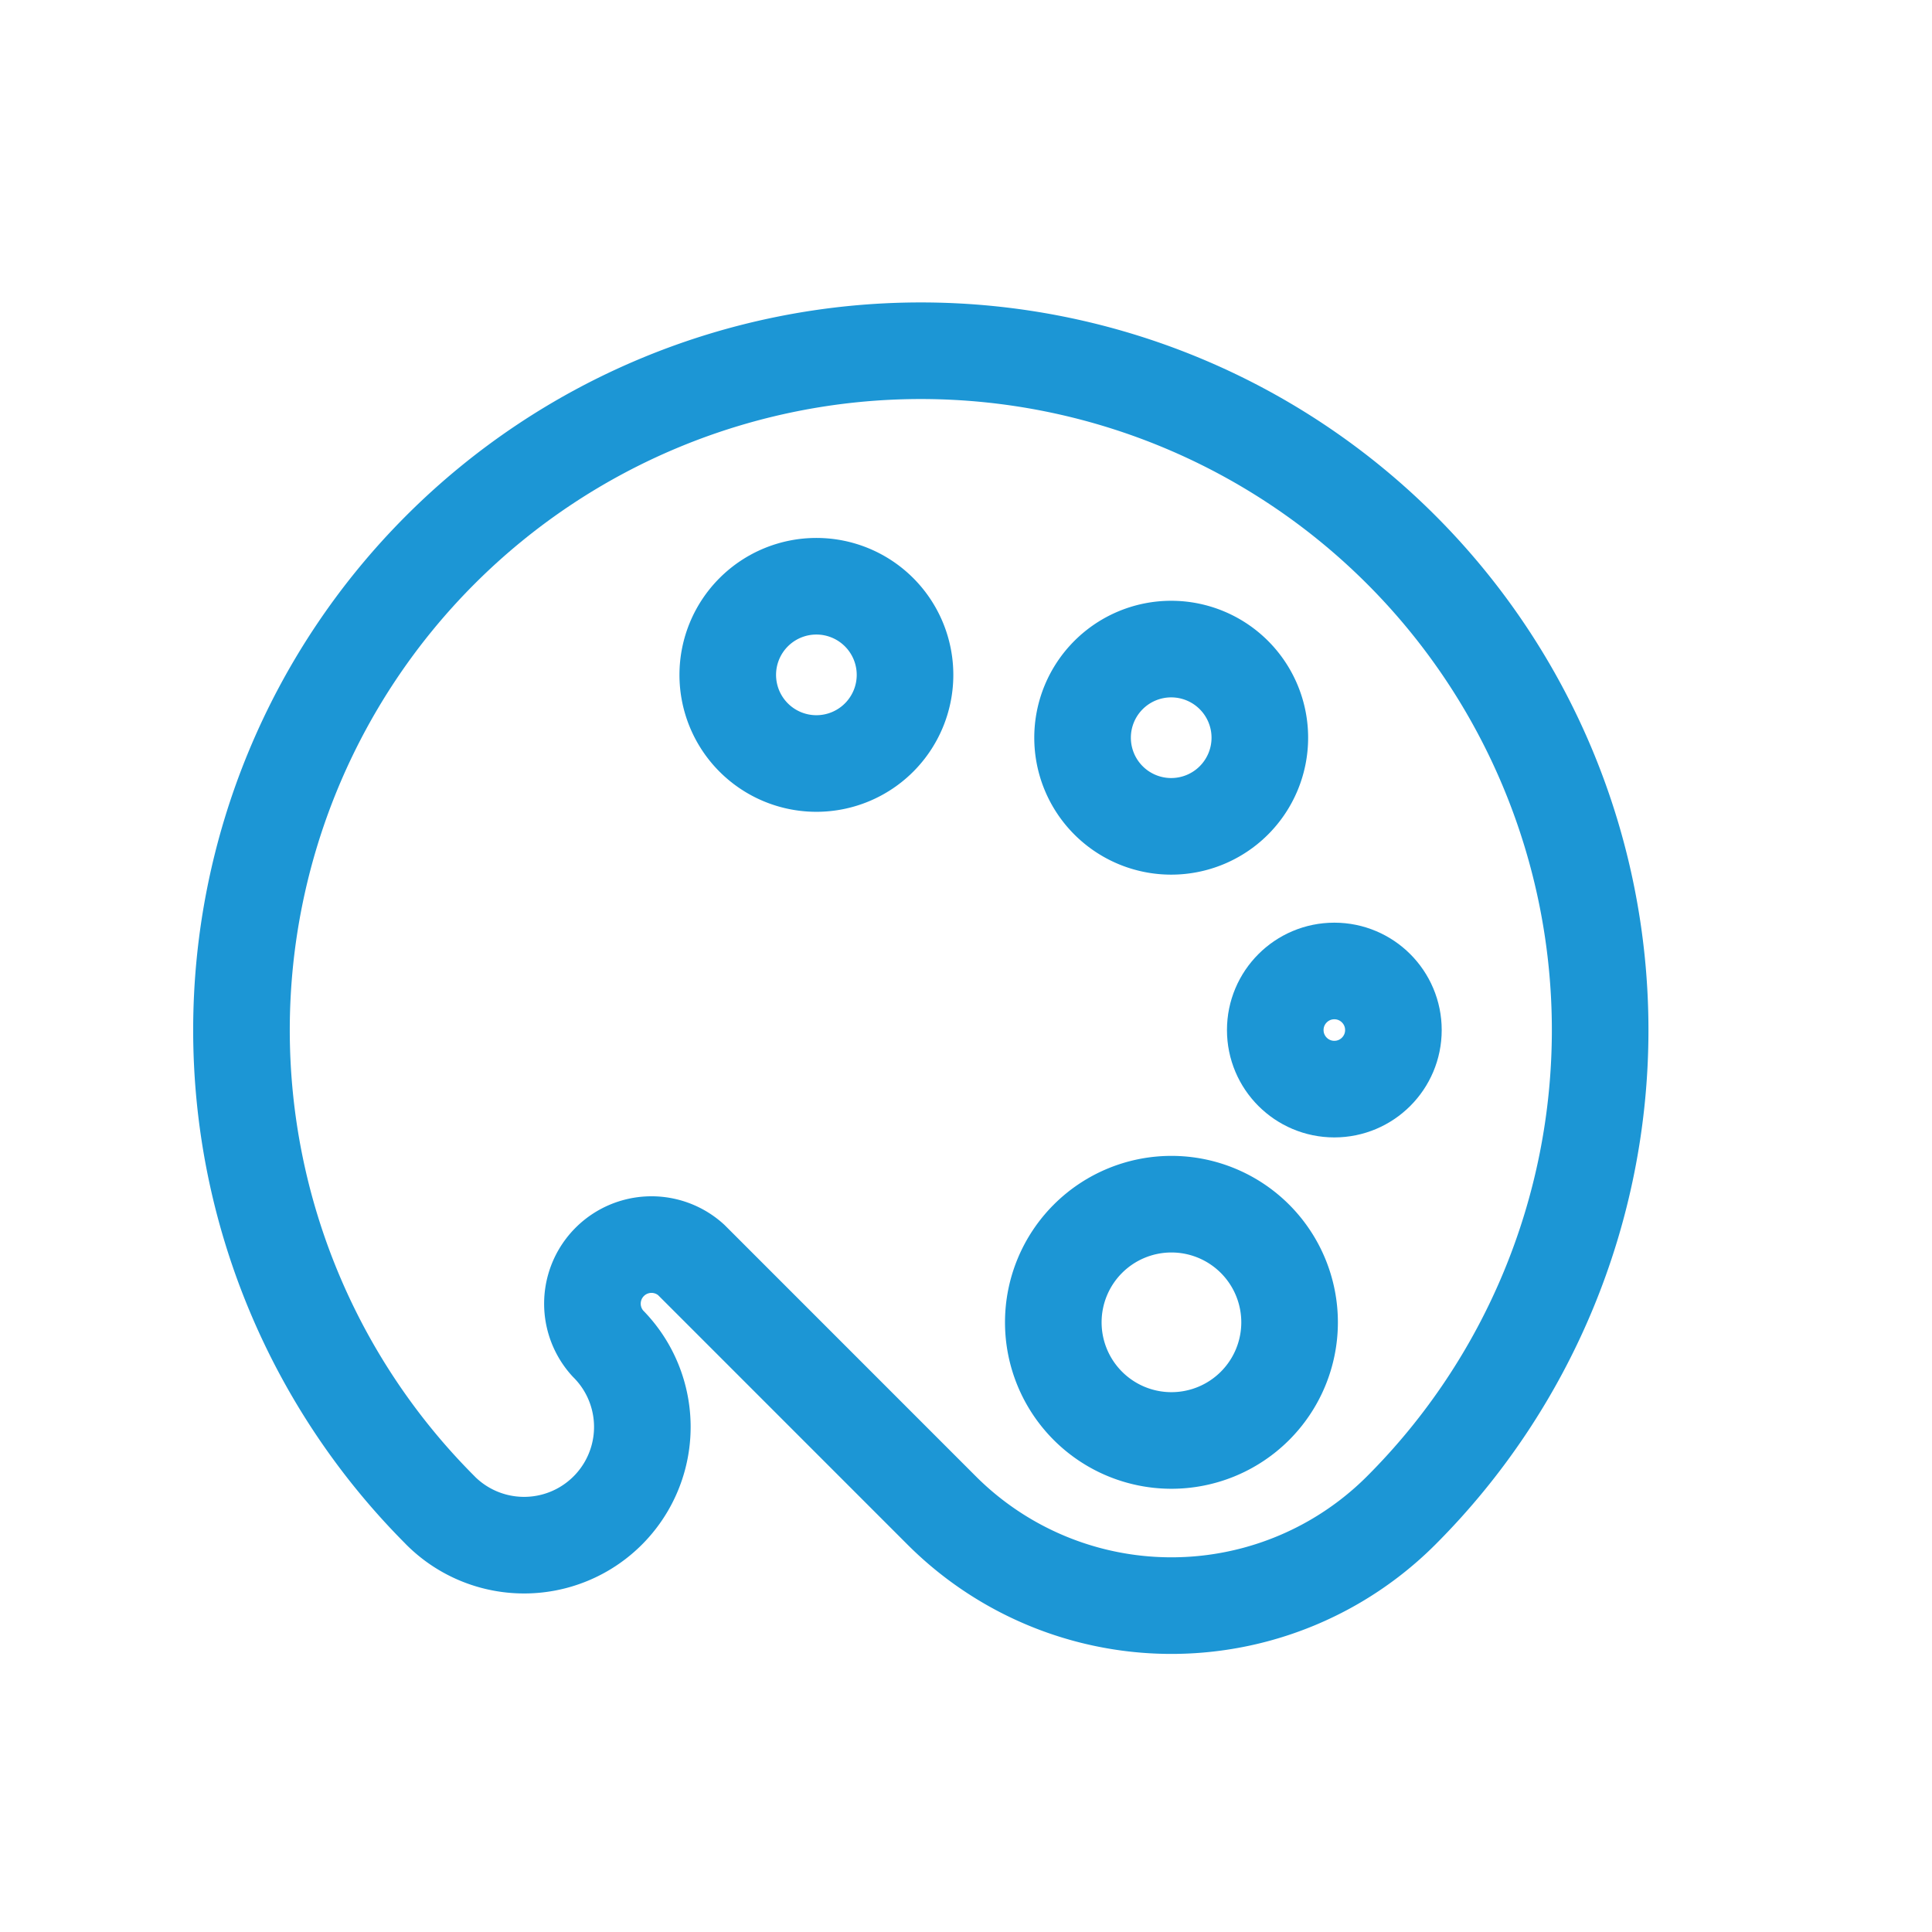 <svg xmlns="http://www.w3.org/2000/svg" xmlns:xlink="http://www.w3.org/1999/xlink" width="40" height="40" viewBox="0 0 40 40">
  <defs>
    <clipPath id="clip-Header">
      <rect width="40" height="40"/>
    </clipPath>
  </defs>
  <g id="Header" clip-path="url(#clip-Header)">
    <g id="color-painting-palette" transform="translate(4.5 5.884)">
      <path id="Trazado_115" data-name="Trazado 115" d="M4.619,25.388a14.065,14.065,0,1,1,19.891,0,6.727,6.727,0,0,1-9.514,0L9.809,20.2a1.223,1.223,0,0,0-1.726,1.729,2.448,2.448,0,0,1-3.464,3.46Z" transform="translate(0 0)" fill="none" stroke="#1c96d5" stroke-linecap="round" stroke-linejoin="round" stroke-width="2"/>
      <path id="Trazado_116" data-name="Trazado 116" d="M17.871,9.56a1.835,1.835,0,1,1,0-2.593,1.835,1.835,0,0,1,0,2.593Z" transform="translate(3.176 1.126)" fill="none" stroke="#1c96d5" stroke-linecap="round" stroke-linejoin="round" stroke-width="2"/>
      <circle id="Elipse_13" data-name="Elipse 13" cx="1.223" cy="1.223" r="1.223" transform="translate(21.903 14.219)" stroke-width="2" stroke="#1c96d5" stroke-linecap="round" stroke-linejoin="round" fill="none"/>
      <path id="Trazado_117" data-name="Trazado 117" d="M14.959,20a2.446,2.446,0,1,1,3.459,0A2.446,2.446,0,0,1,14.959,20Z" transform="translate(3.065 3.223)" fill="none" stroke="#1c96d5" stroke-linecap="round" stroke-linejoin="round" stroke-width="2"/>
      <path id="Trazado_118" data-name="Trazado 118" d="M11.863,5.9a1.835,1.835,0,1,1-2.593,0,1.835,1.835,0,0,1,2.593,0Z" transform="translate(1.836 0.89)" fill="none" stroke="#1c96d5" stroke-linecap="round" stroke-linejoin="round" stroke-width="2"/>
    </g>
  </g>
</svg>
